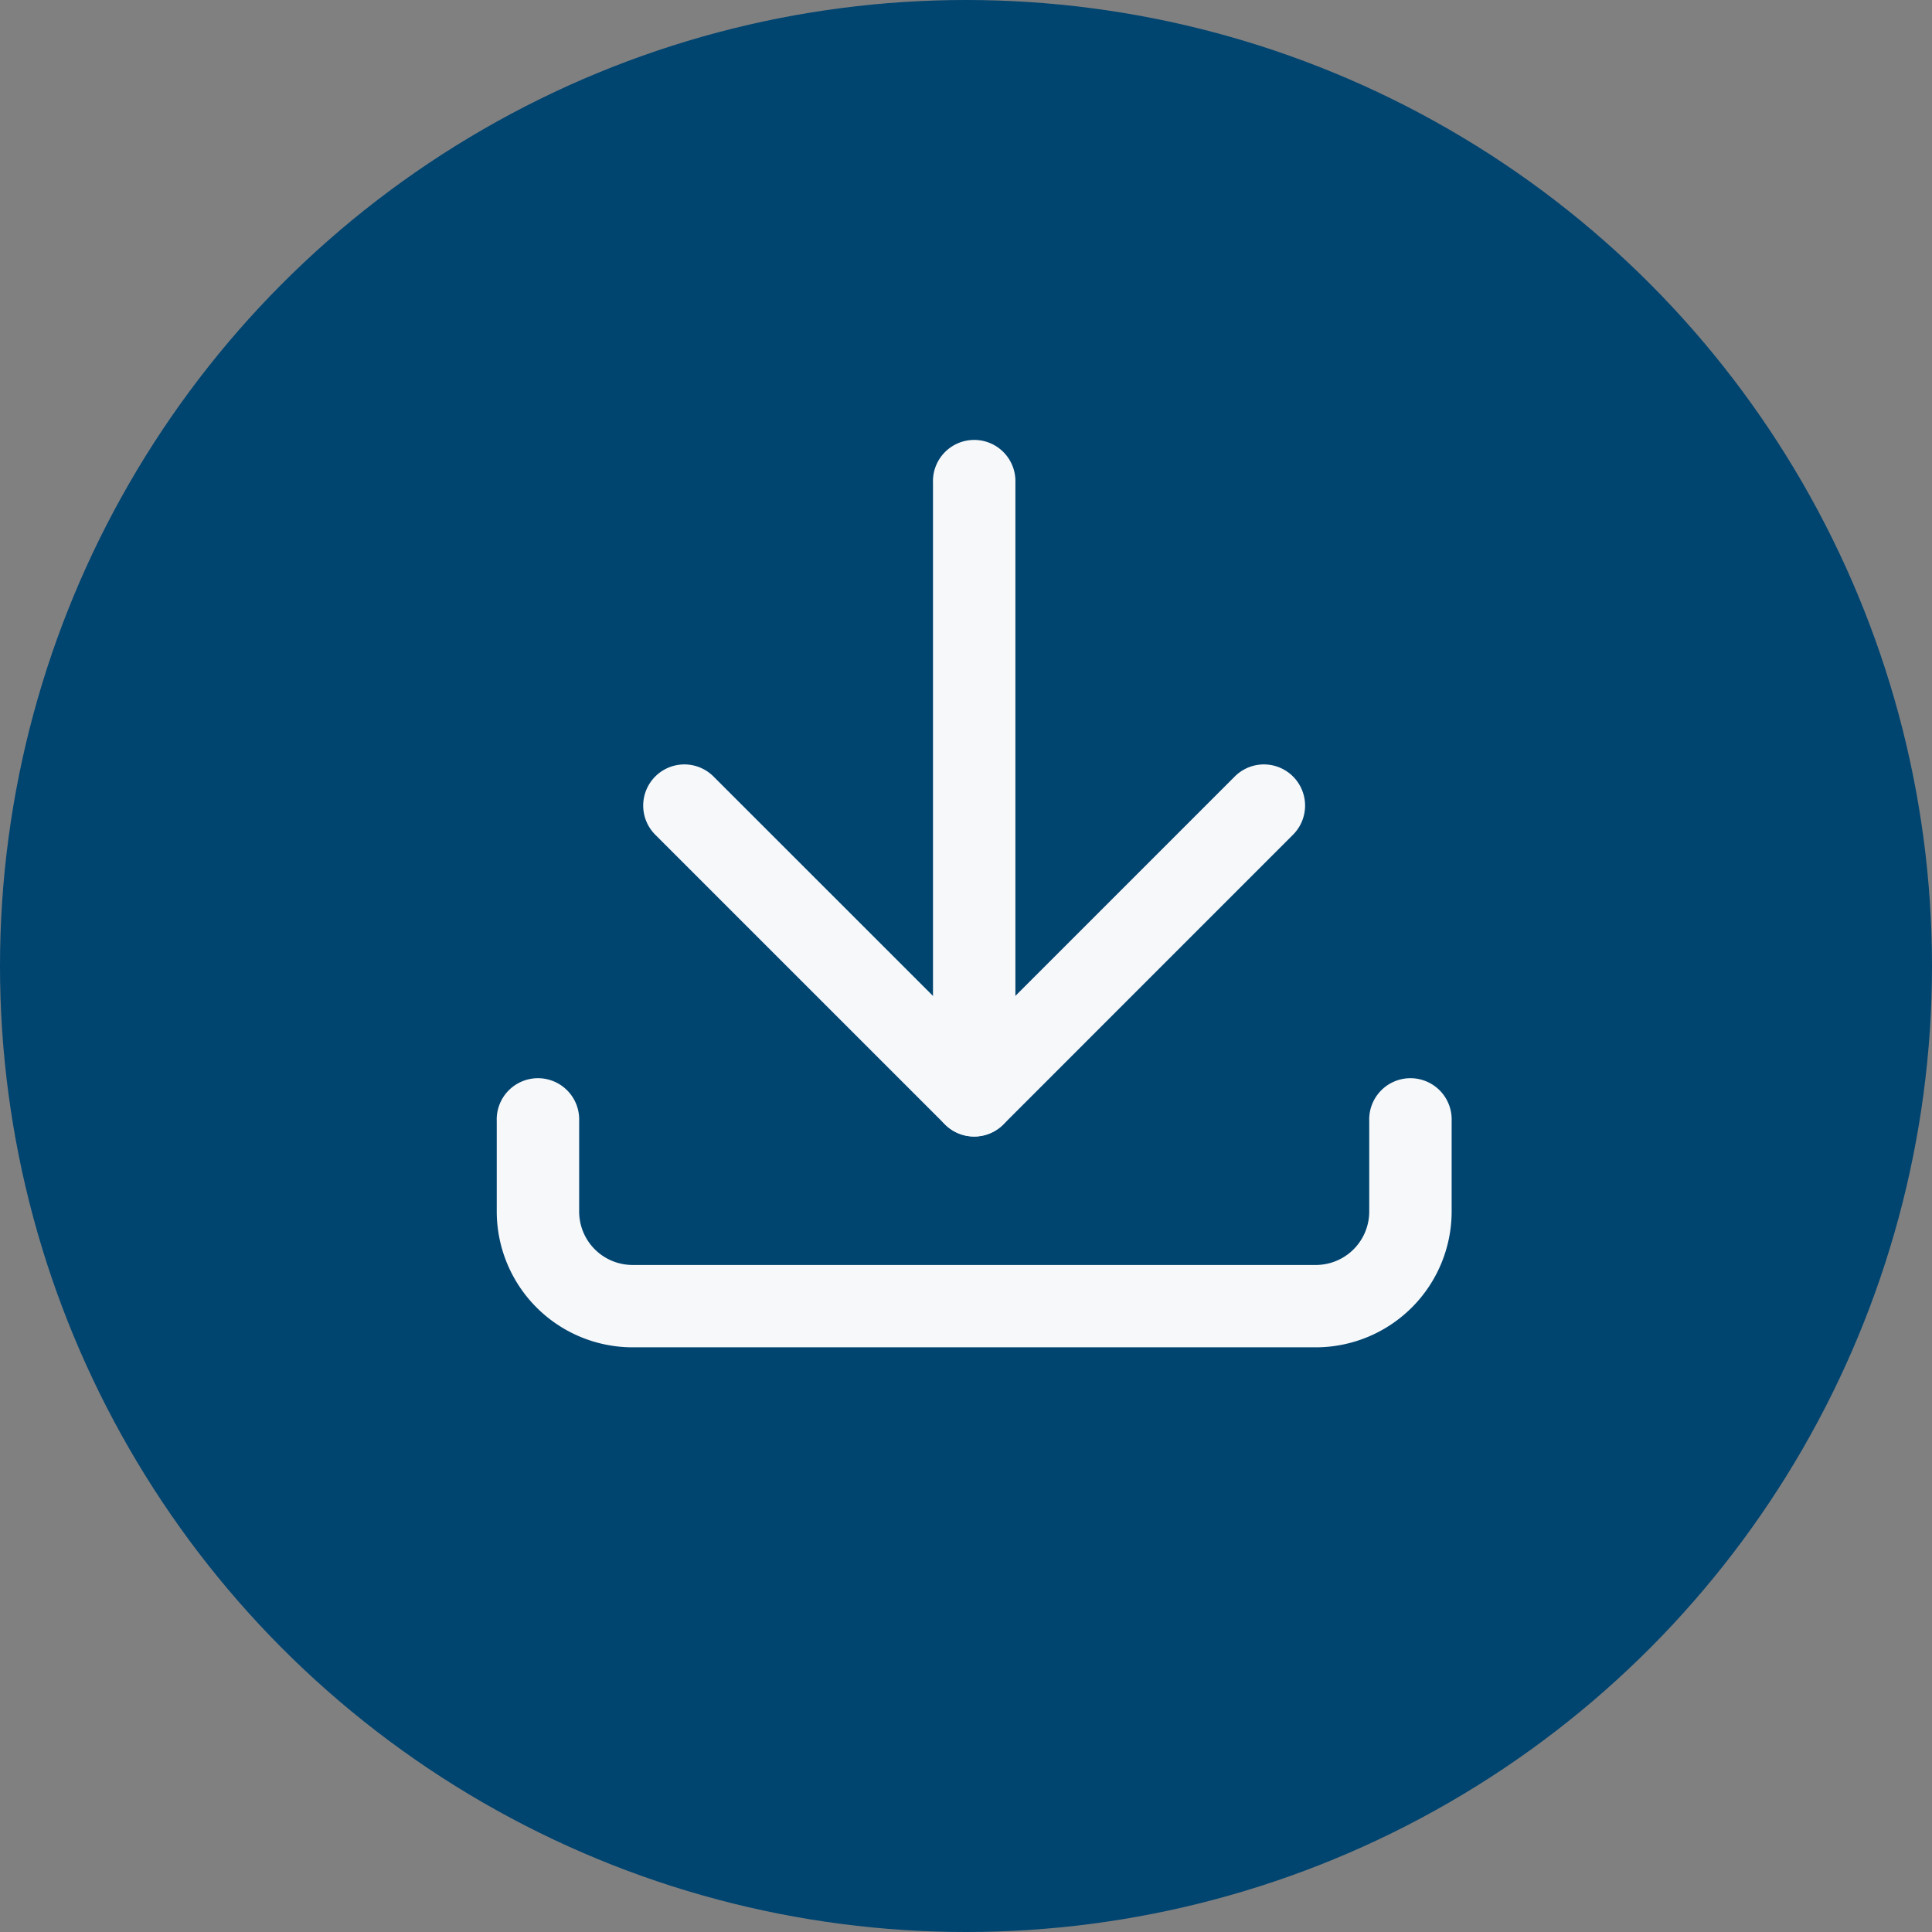 <svg xmlns="http://www.w3.org/2000/svg" width="35" height="35"><rect width="100%" height="100%" fill="#808080" stroke="none"/><defs><clipPath id="a"><rect width="35" height="35"/></clipPath></defs><g clip-path="url(#a)"><circle data-name="Ellipse 14" cx="17.5" cy="17.5" r="17.5" fill="#004470"/><g data-name="Group 1786" fill="#f6f8fa"><path data-name="Path 467" d="M17.539 20.923a.746.746 0 01-.745-.744v-11.1a.747.747 0 111.493 0v11.1a.746.746 0 01-.748.744z" transform="translate(.108 -.335)"/><path data-name="Path 468" d="M17.54 20.925a.744.744 0 01-.528-.219l-5.248-5.248a.746.746 0 111.055-1.055l4.721 4.72 4.72-4.72a.746.746 0 111.055 1.055l-5.247 5.248a.744.744 0 01-.528.219z" transform="translate(.108 -.335)"/><path data-name="Path 469" d="M23.729 24.743H11.35a2.463 2.463 0 01-2.459-2.459v-1.642a.747.747 0 111.493 0v1.642a.968.968 0 00.967.967h12.378a.968.968 0 00.968-.967v-1.642a.747.747 0 111.493 0v1.642a2.463 2.463 0 01-2.461 2.459z" transform="translate(.108 -.335)"/></g></g></svg>